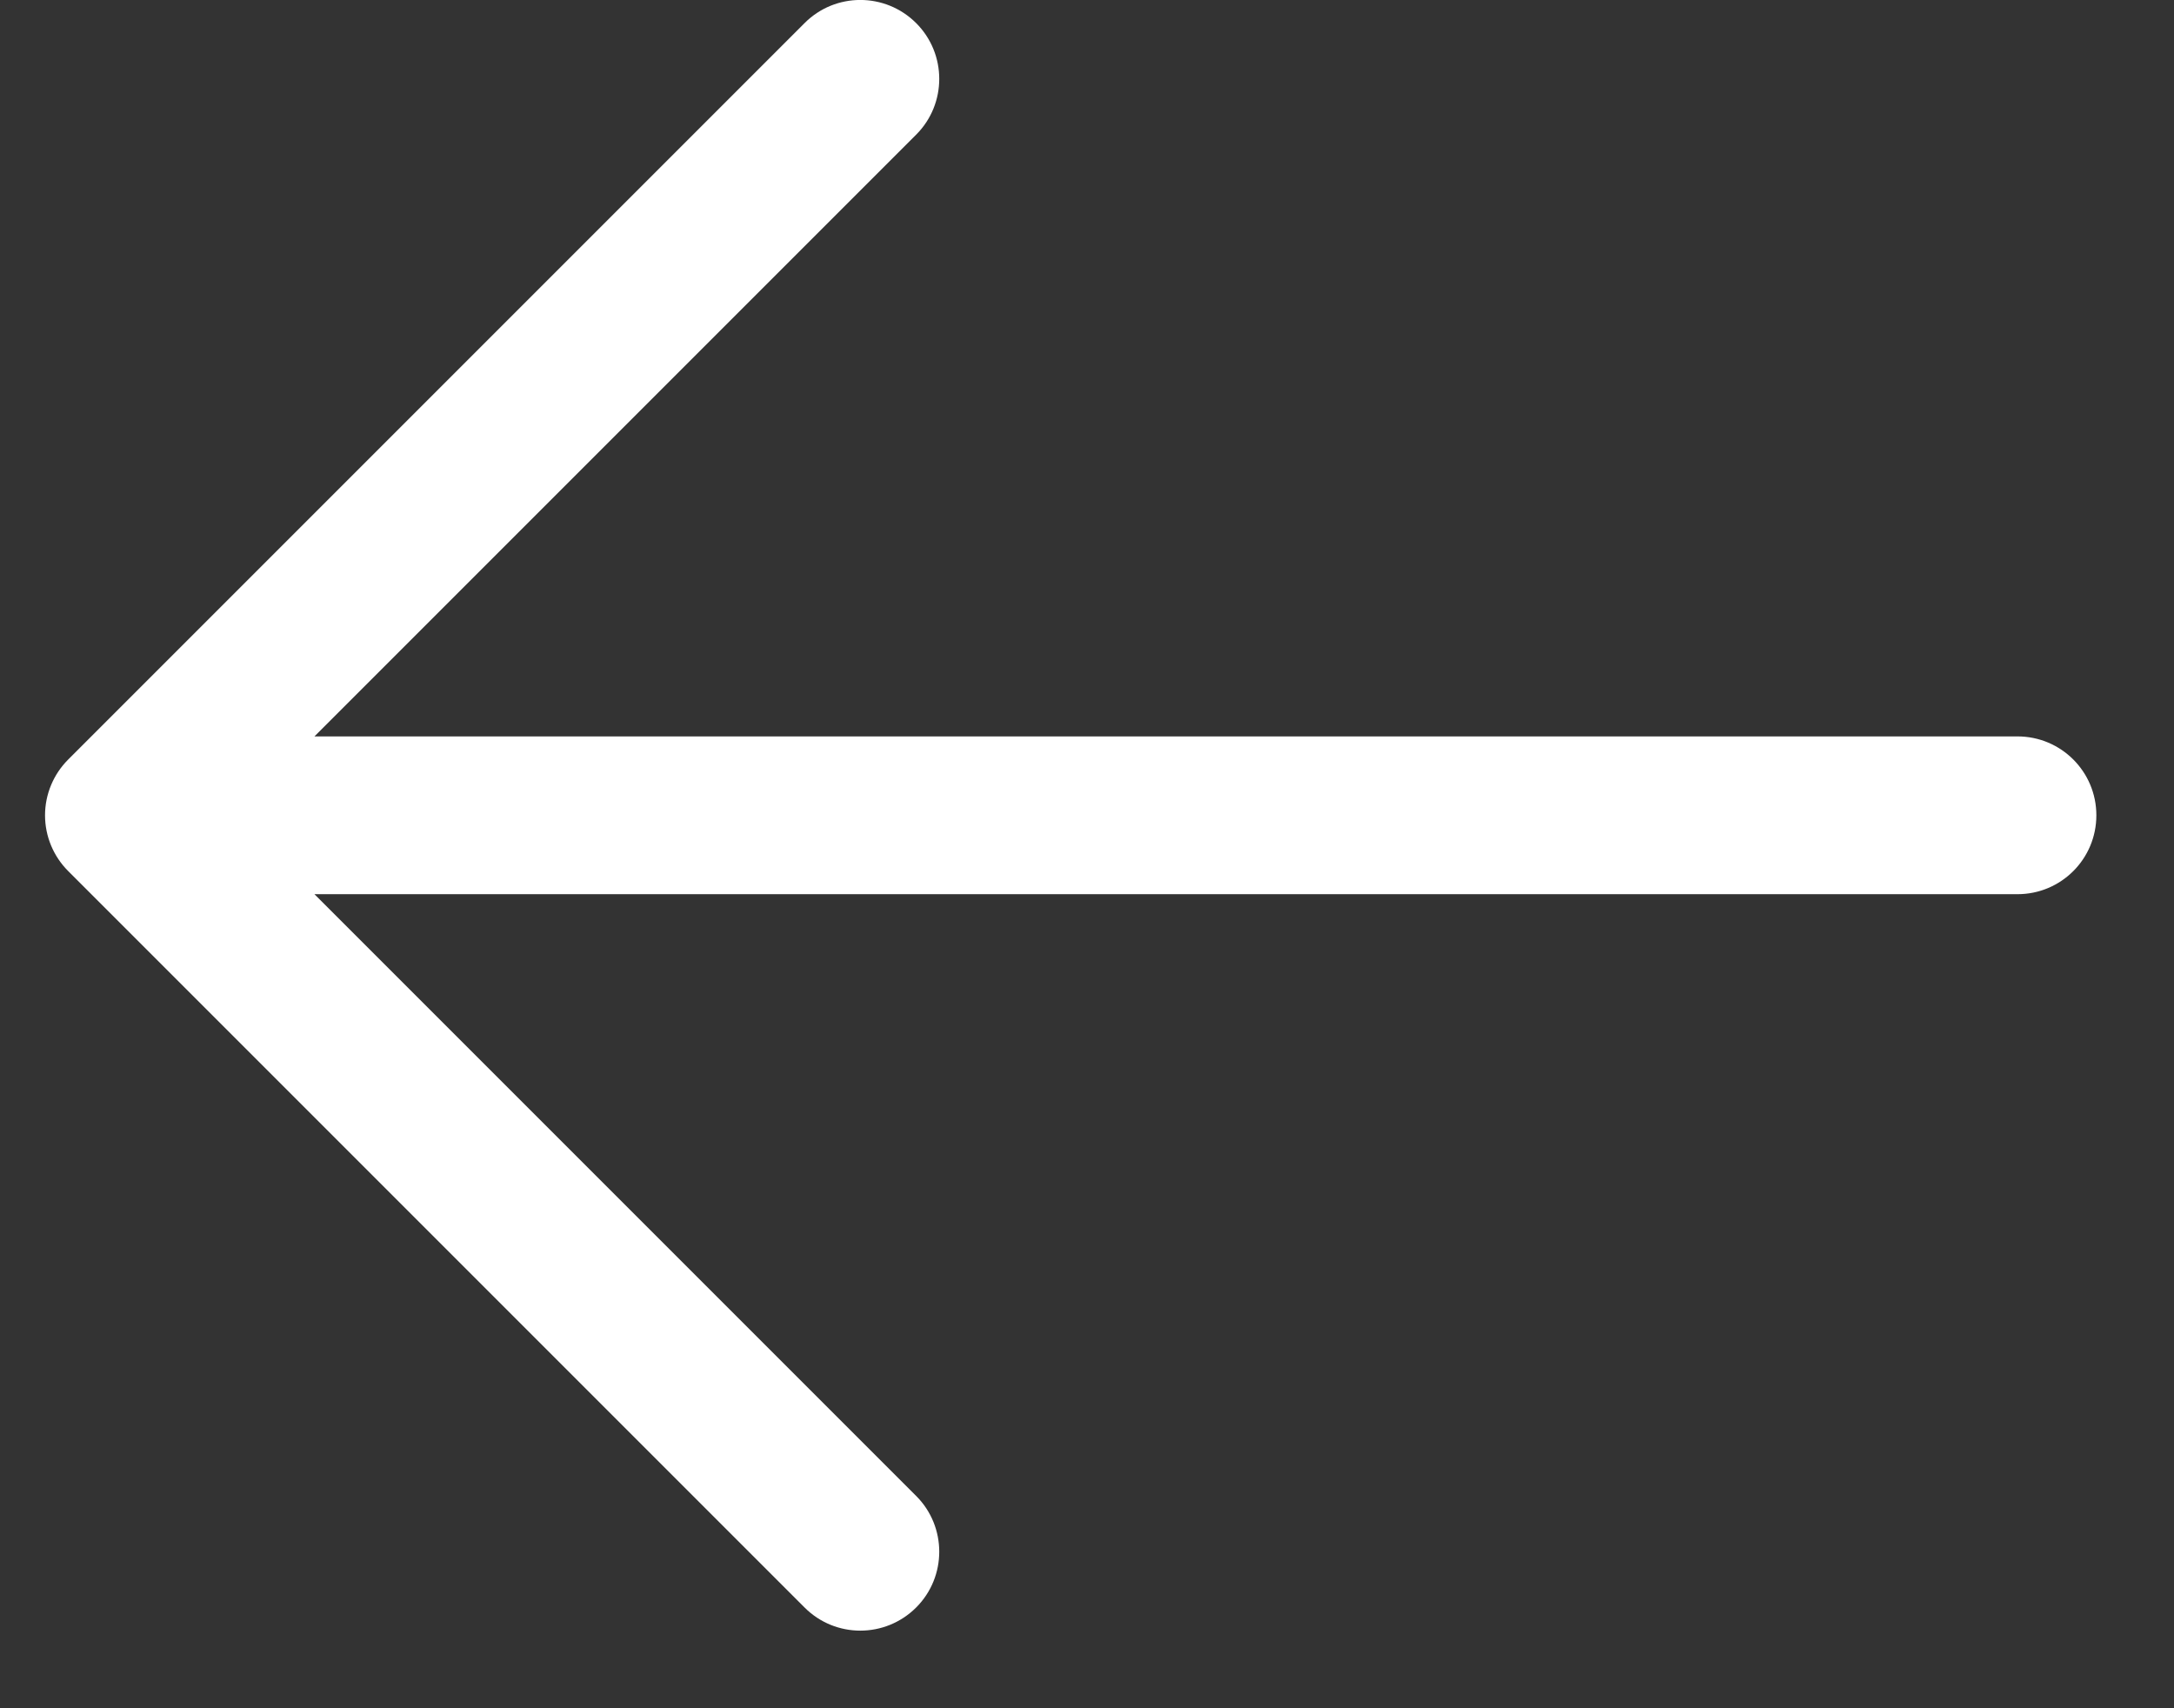 <svg width="14" height="11" viewBox="0 0 14 11" fill="none" xmlns="http://www.w3.org/2000/svg">
<rect x="0" y="0" width="14" height="11" fill="#333333" stroke="none"/>
<path fill-rule="evenodd" clip-rule="evenodd" d="M5.9 0.149C5.701 -0.05 5.379 -0.05 5.181 0.149L0.439 4.891C0.344 4.986 0.29 5.115 0.29 5.25C0.29 5.385 0.344 5.514 0.439 5.609L5.181 10.351C5.379 10.55 5.701 10.55 5.9 10.351C6.098 10.153 6.098 9.831 5.9 9.633L2.025 5.758L12.992 5.758C13.273 5.758 13.5 5.531 13.5 5.25C13.5 4.969 13.273 4.742 12.992 4.742L2.025 4.742L5.9 0.867C6.098 0.669 6.098 0.347 5.9 0.149Z" fill="white"/>
</svg>
